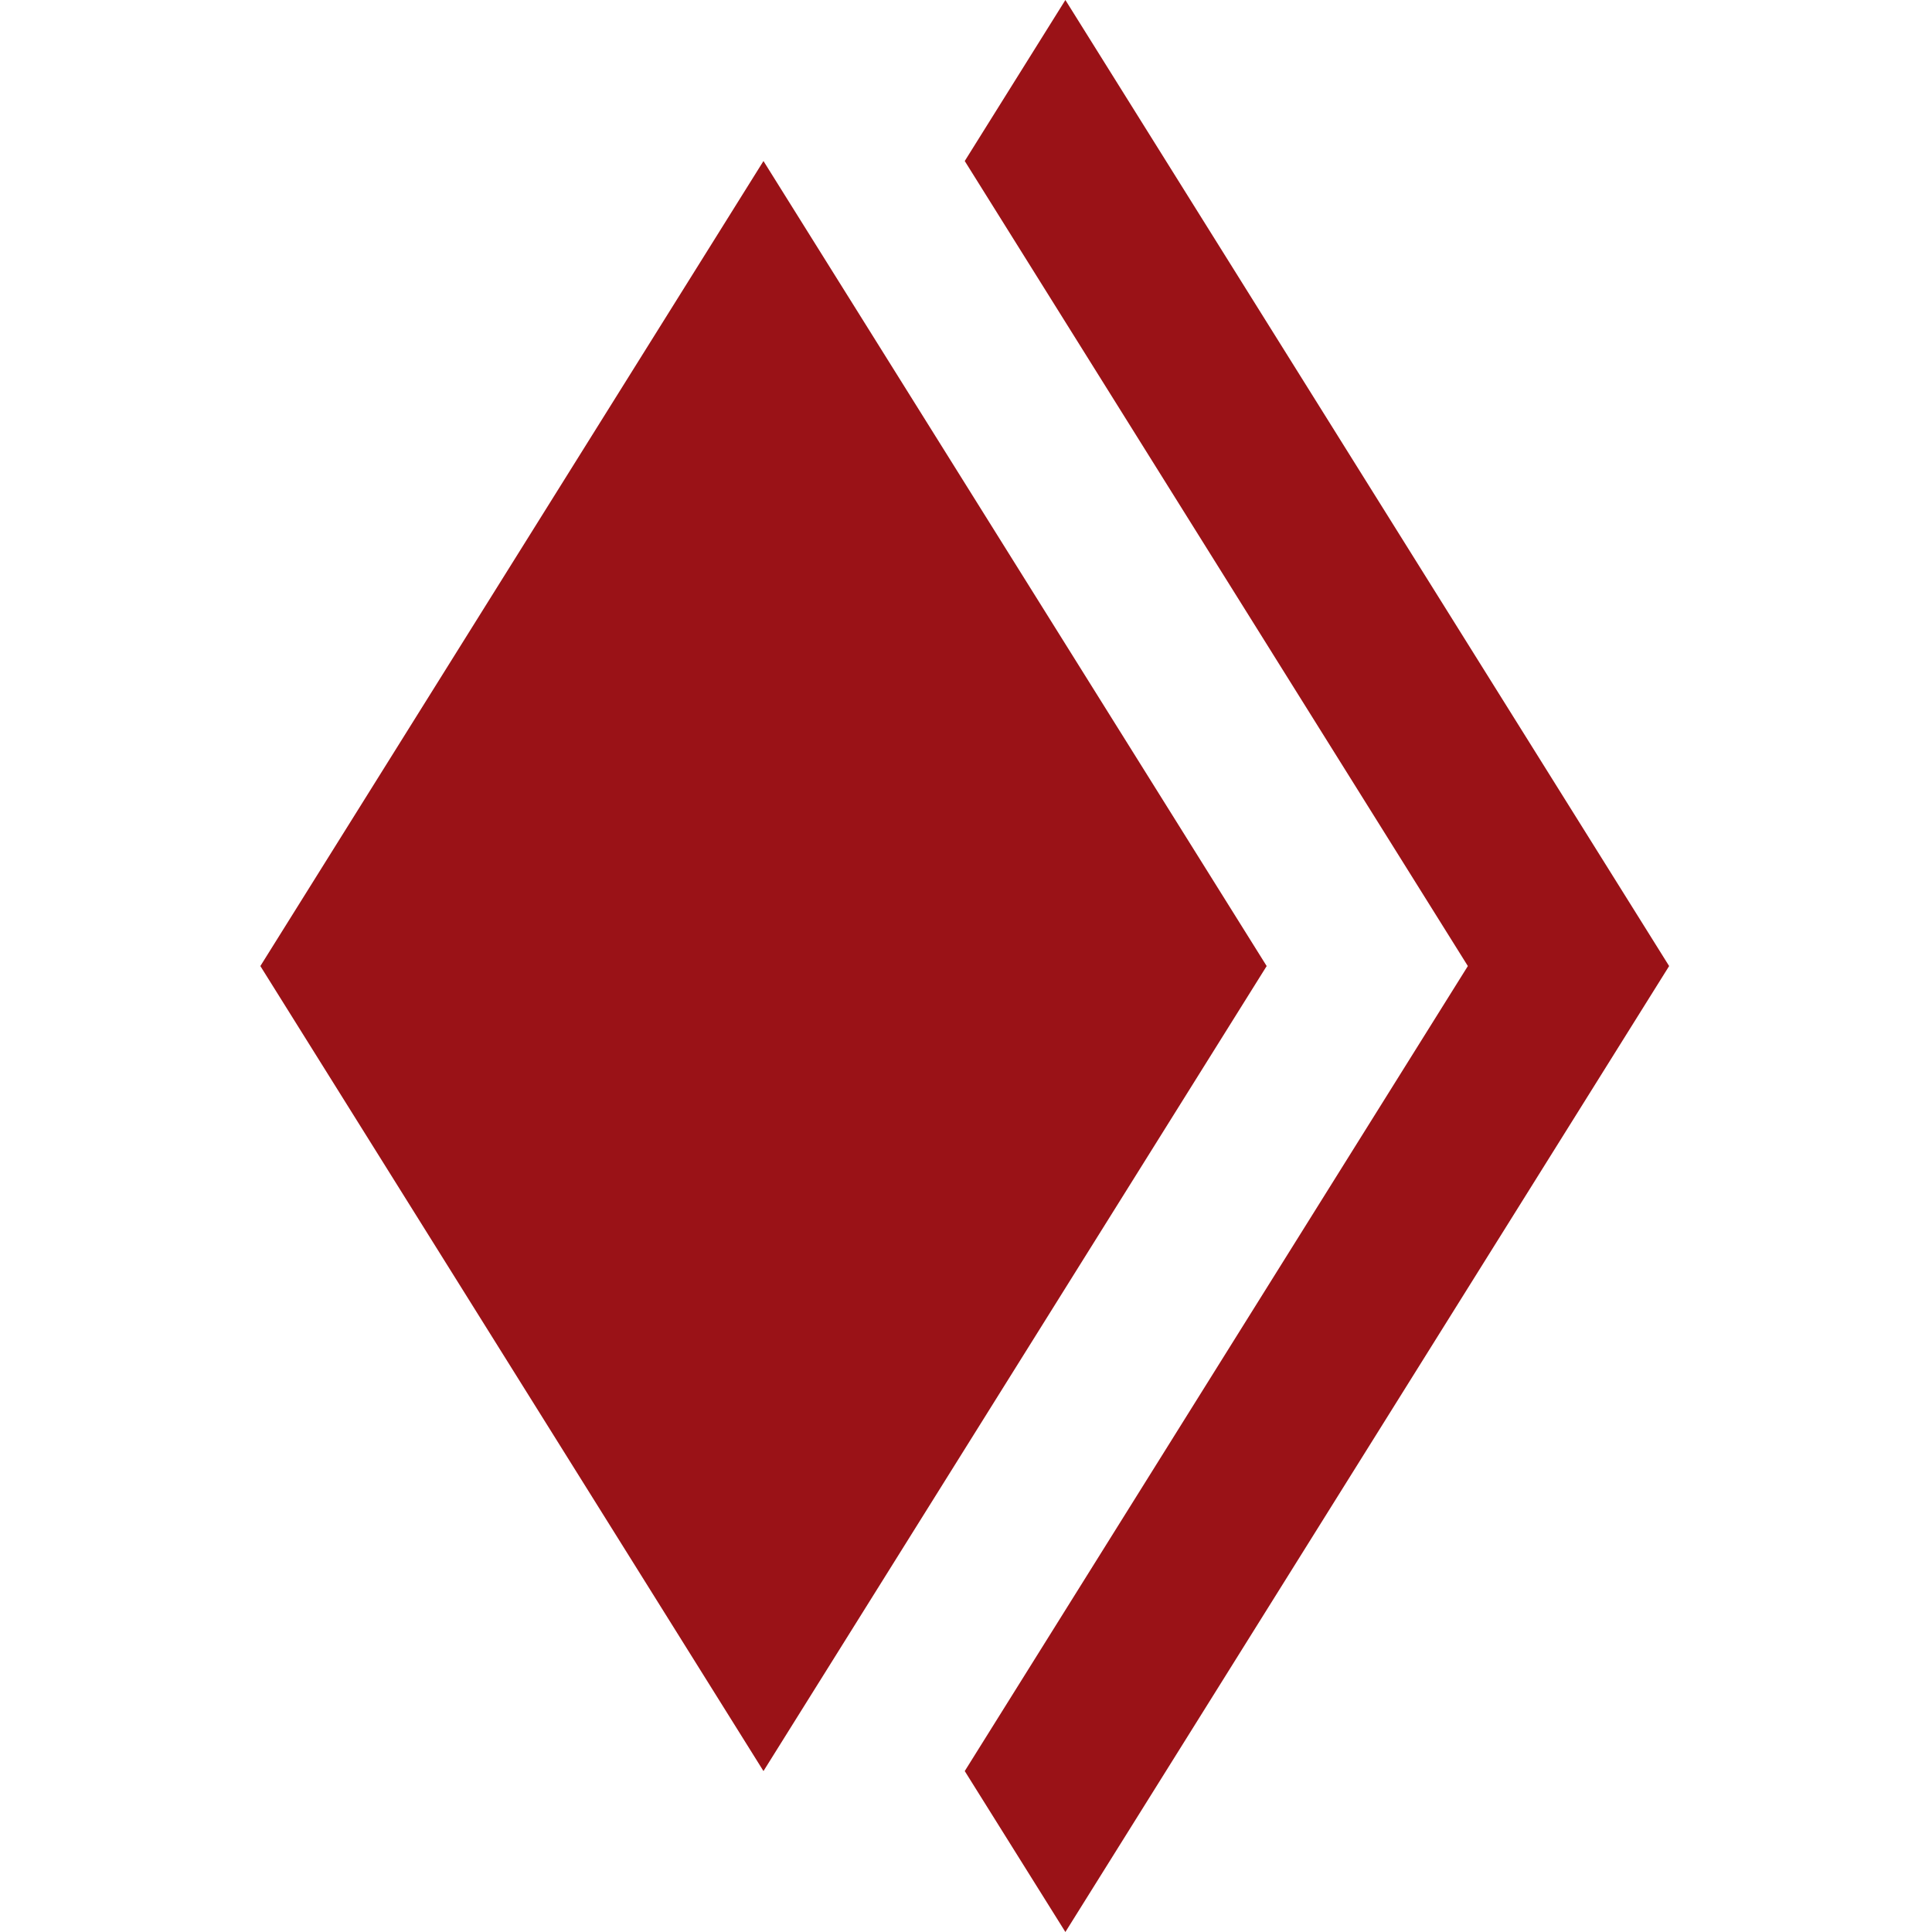 <svg xmlns="http://www.w3.org/2000/svg" width="512" height="512" viewBox="0 0 512 512" fill="none"><path d="M282.338 0L255.668 42.673L388.996 256.012L255.668 469.352L282.338 512L442.337 256.012L282.338 0Z" fill="#9A1217"></path><path d="M202.328 42.675L69 256.014L202.328 469.354L335.681 256.014L202.328 42.675Z" fill="#9A1217"></path></svg>